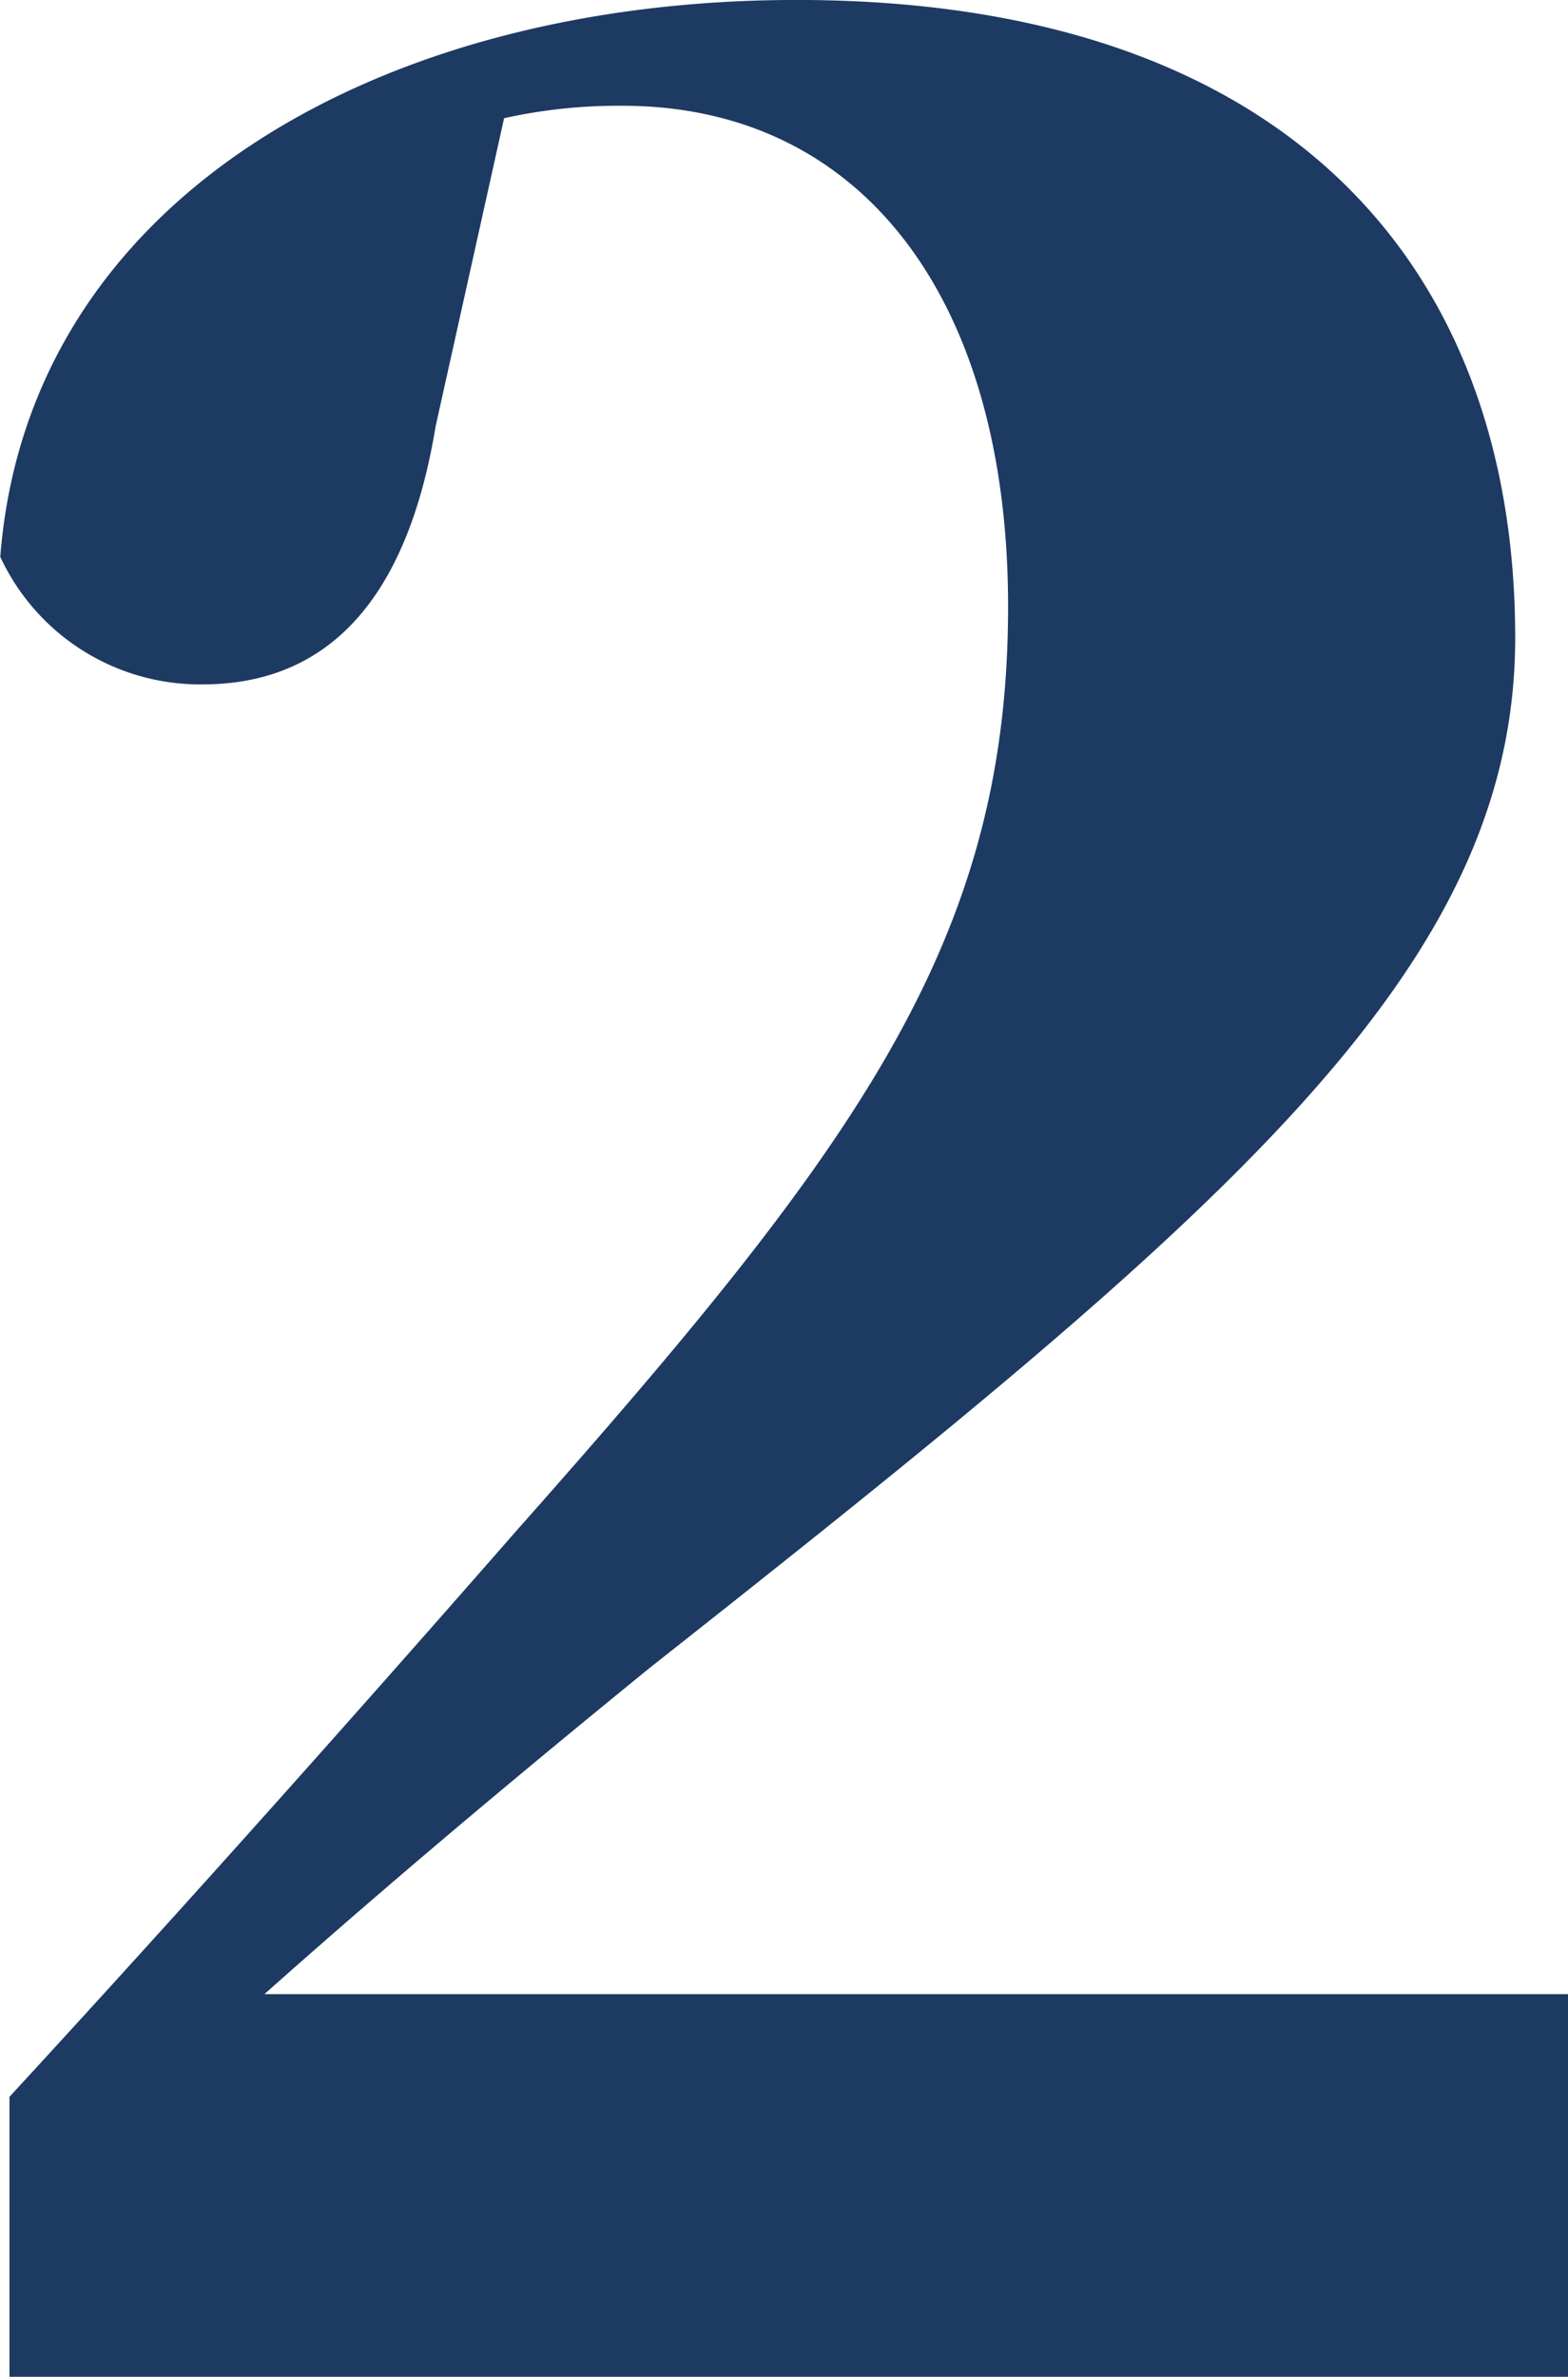 <svg xmlns="http://www.w3.org/2000/svg" width="39.581" height="60" viewBox="0 0 39.581 60">
  <path id="top-flow-num2" d="M-12.173-7.724c3.613-3.22,7.225-6.2,9.738-8.246C12.094-27.436,19.4-33.561,19.4-41.965c0-9.346-5.733-16.1-18.141-16.1-10.524,0-19.4,5.026-20.1,14.058a5.561,5.561,0,0,0,5.1,3.22c2.435,0,5.026-1.257,5.89-6.518l1.728-7.775a13.31,13.31,0,0,1,2.984-.314c6.047,0,9.738,4.869,9.738,12.644,0,8.482-3.848,13.665-12.408,23.325-3.848,4.4-8.246,9.346-12.8,14.293V1.936H20.733v-9.66Z" transform="translate(18.848 58.064)" fill="#1d3a62"/>
</svg>
